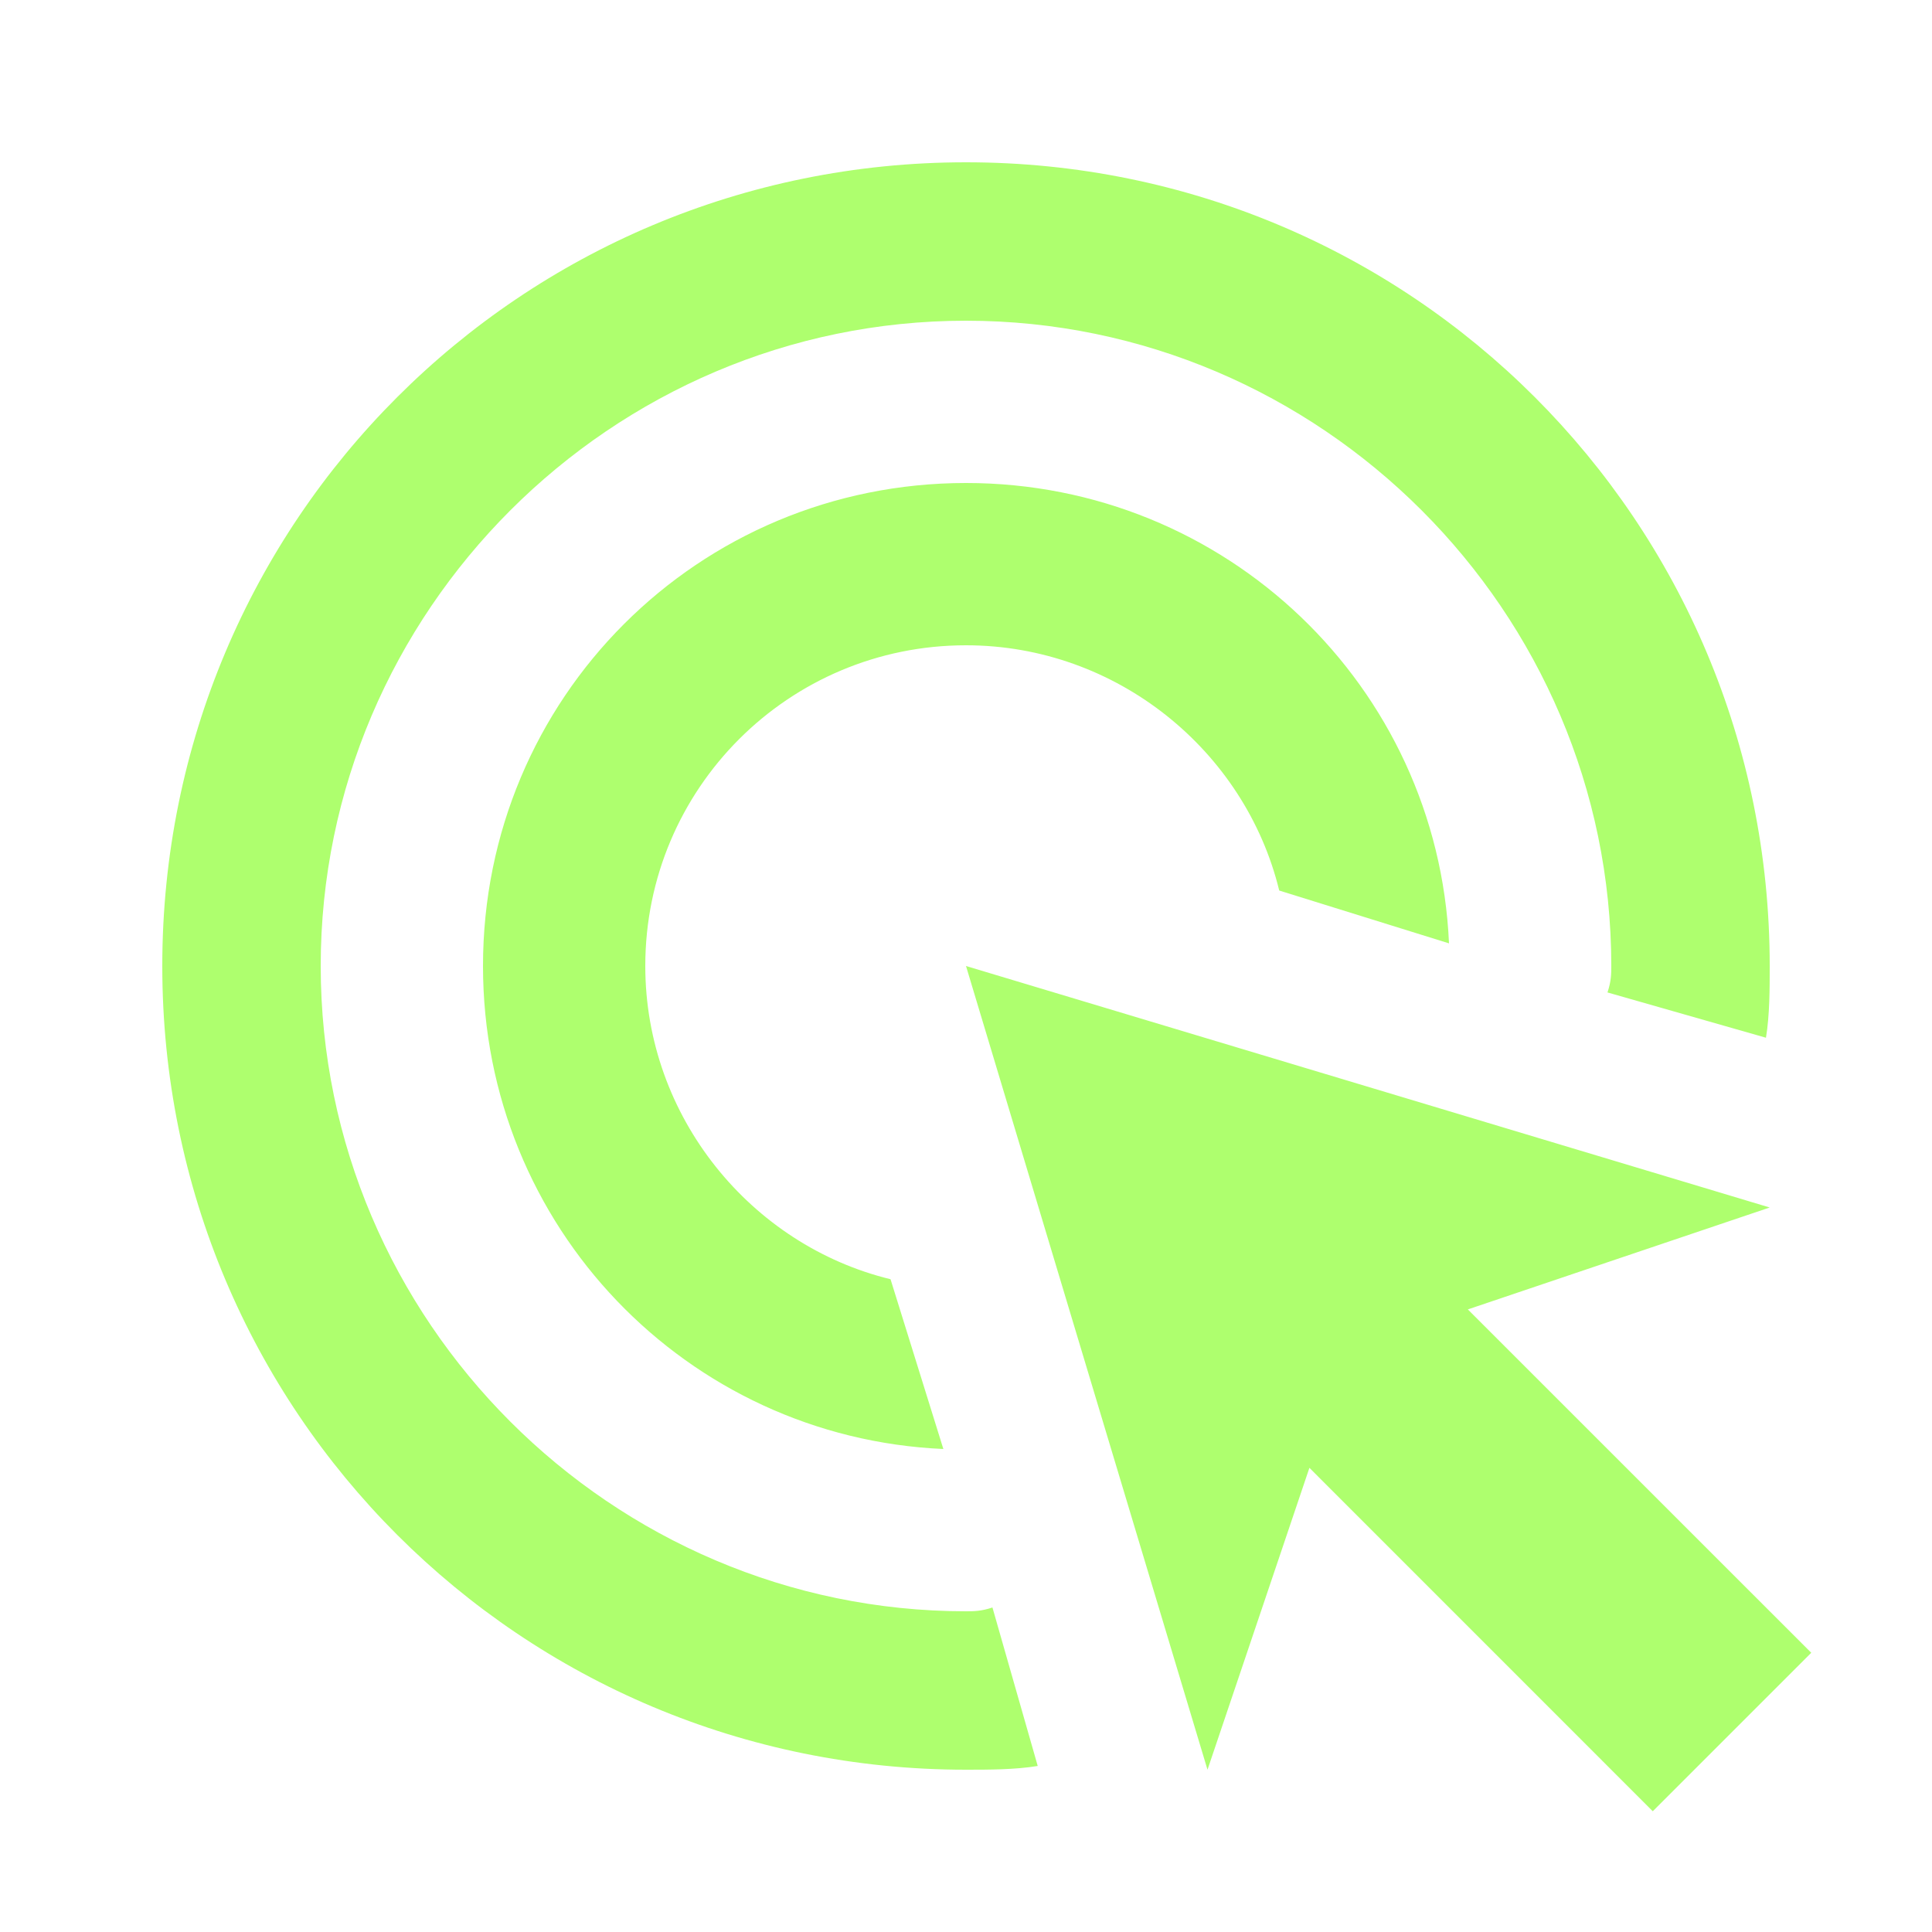 <?xml version="1.0" encoding="UTF-8"?>
<svg xmlns="http://www.w3.org/2000/svg" width="32" height="32" viewBox="0 0 32 32" fill="none">
  <path d="M15.625 24C11.375 23.812 8 20.312 8 16C8 11.562 11.562 8 16 8C20.312 8 23.812 11.375 24 15.625L21.188 14.75C20.625 12.438 18.5 10.688 16 10.688C13.062 10.688 10.688 13.062 10.688 16C10.688 18.5 12.438 20.625 14.75 21.188L15.625 24ZM29.312 16C29.312 16.375 29.312 16.812 29.25 17.188L26.625 16.438C26.688 16.25 26.688 16.125 26.688 16C26.688 10.125 21.875 5.312 16 5.312C10.125 5.312 5.312 10.125 5.312 16C5.312 21.875 10.125 26.688 16 26.688C16.125 26.688 16.25 26.688 16.438 26.625L17.188 29.25C16.812 29.312 16.375 29.312 16 29.312C8.625 29.312 2.688 23.375 2.688 16C2.688 8.625 8.625 2.688 16 2.688C23.375 2.688 29.312 8.625 29.312 16ZM24.312 21.688L29.312 20L16 16L20 29.312L21.688 24.312L27.375 30L30 27.375L24.312 21.688Z" fill="#AEFF6E"></path>
</svg>
